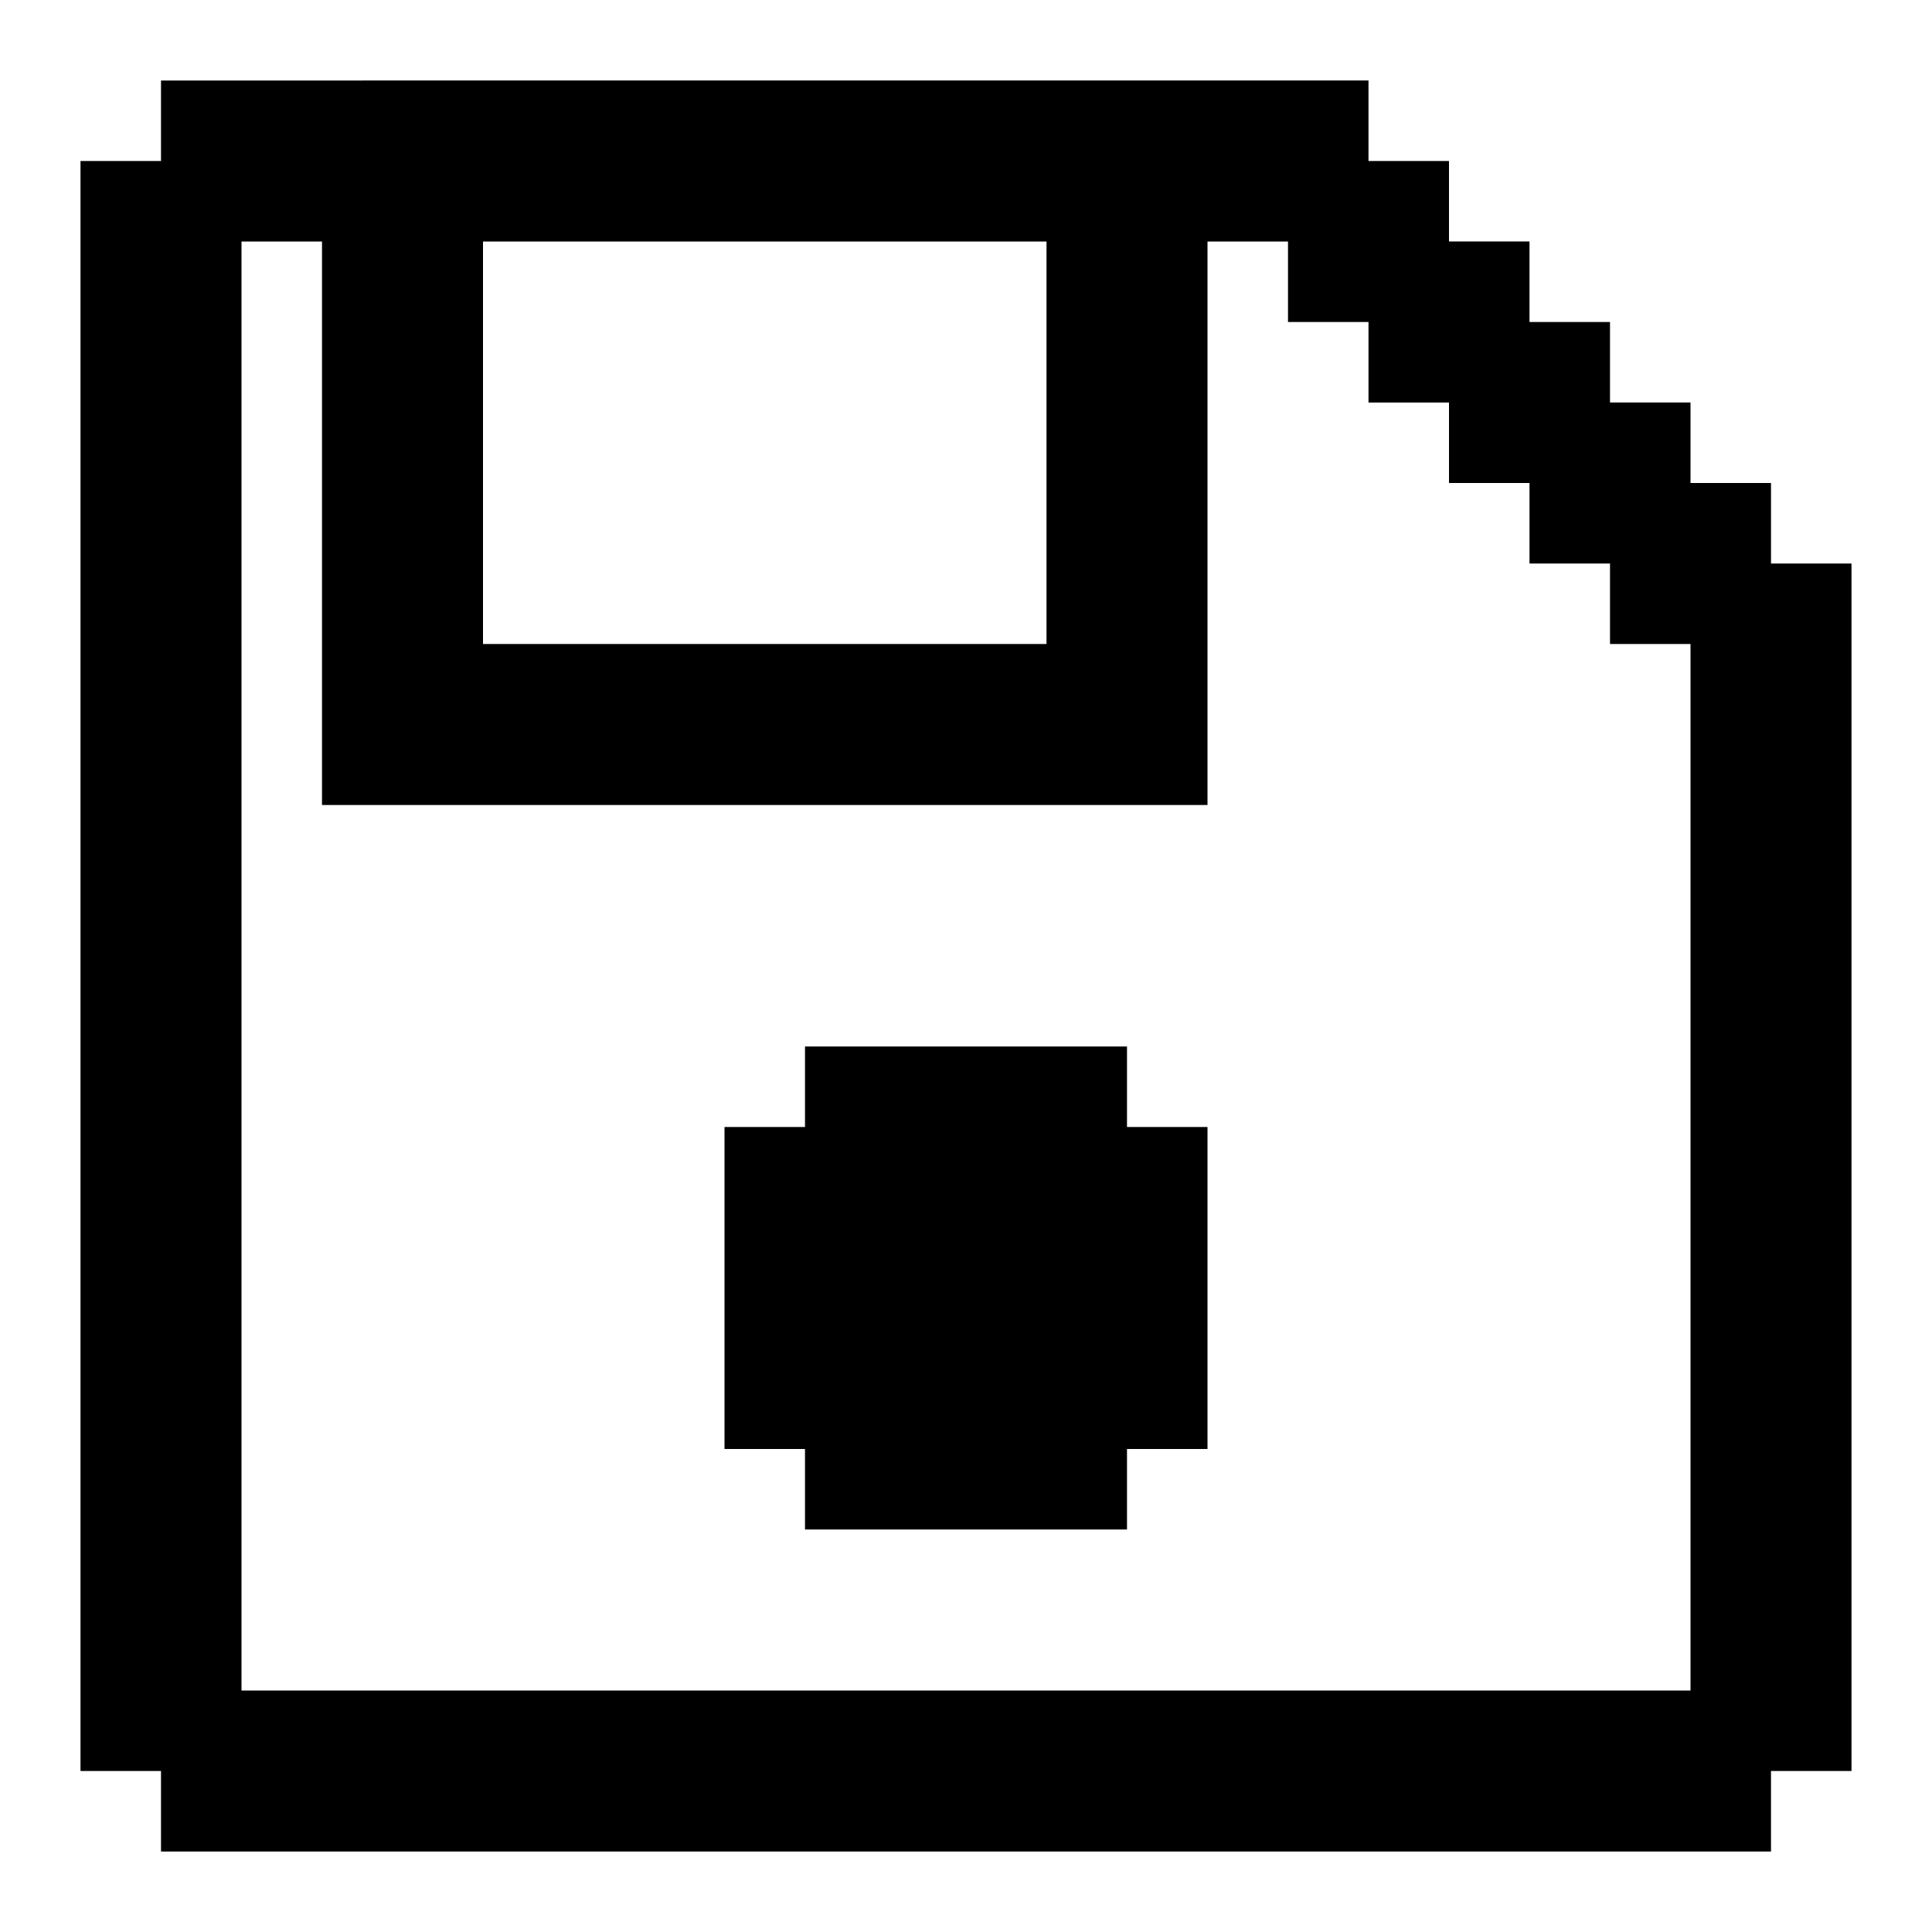 <?xml version="1.0" encoding="UTF-8"?><svg id="Save" xmlns="http://www.w3.org/2000/svg" viewBox="0 0 24 24"><polygon points="15 14 15 18 14 18 14 19 10 19 10 18 9 18 9 14 10 14 10 13 14 13 14 14 15 14"/><path d="m22,7v-1h-1v-1h-1v-1h-1v-1h-1v-1h-1v-1H2v1h-1v20h1v1h20v-1h1V7h-1Zm-7,3V3h1v1h1v1h1v1h1v1h1v1h1v13H3V3h1v7h11ZM6,3h7v5h-7V3Z"/></svg>